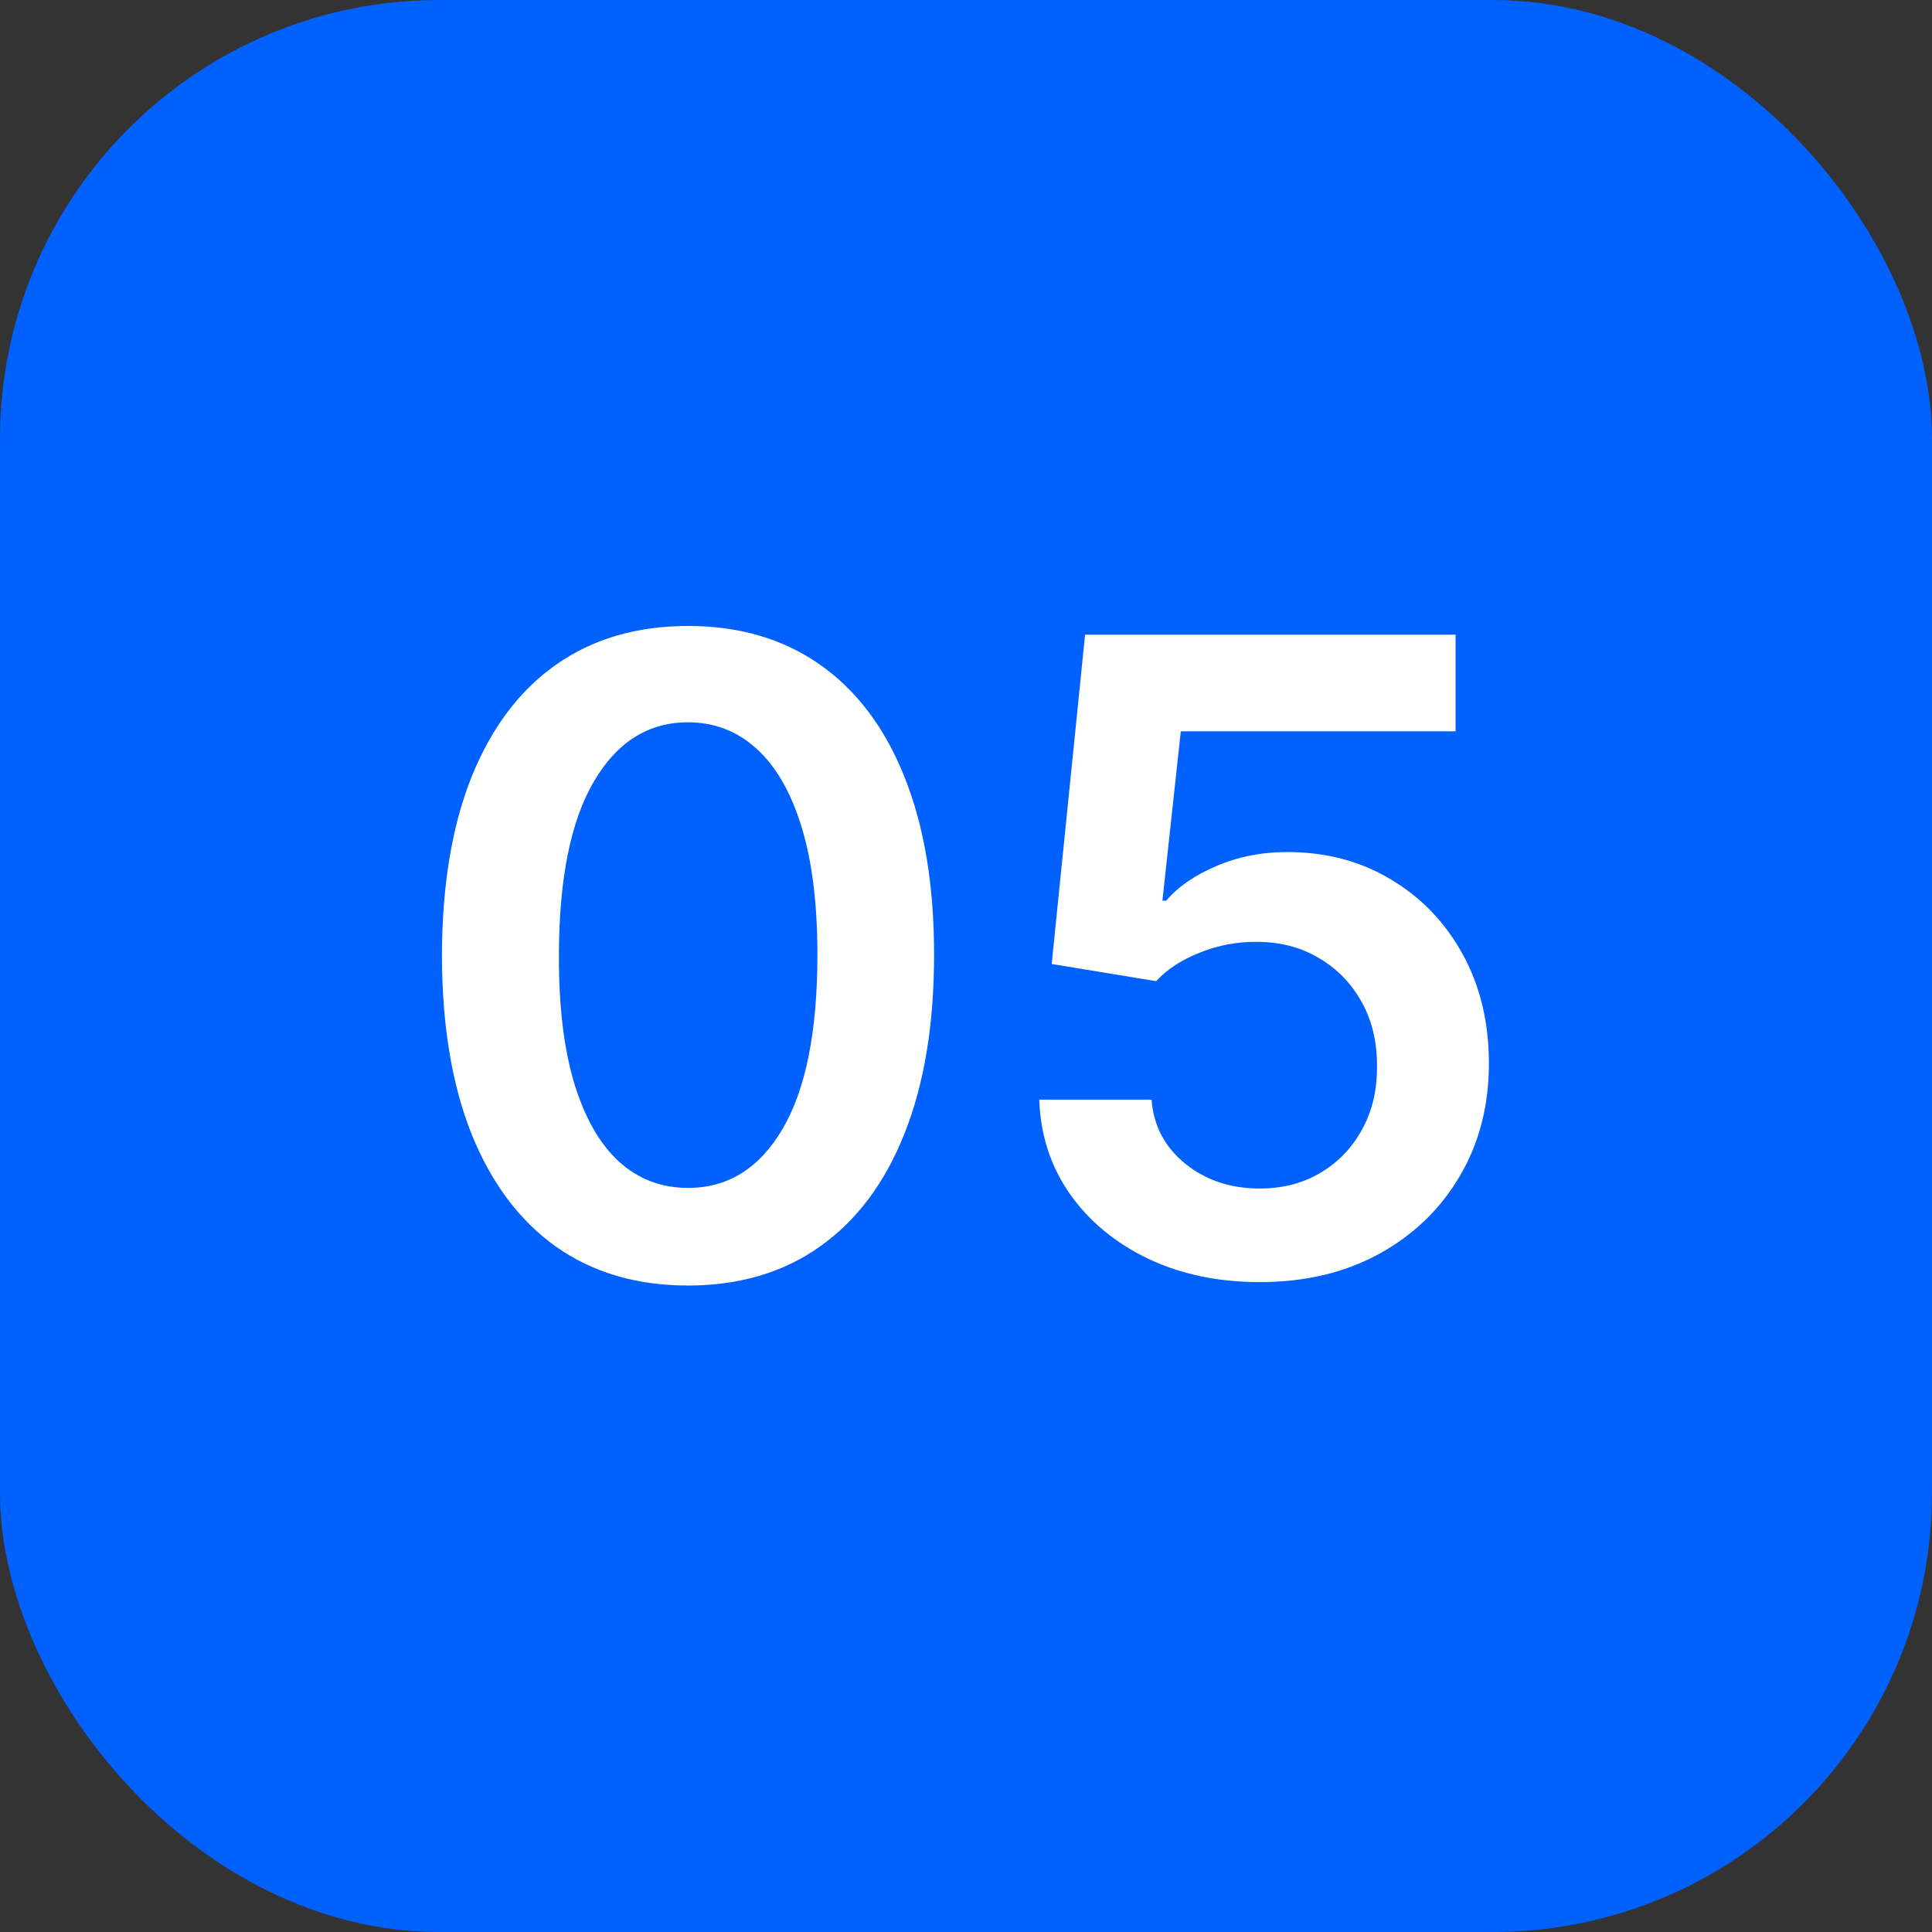 <svg width="44" height="44" viewBox="0 0 44 44" fill="none" xmlns="http://www.w3.org/2000/svg">
<rect x="0" y="0" width="44" height="44" fill="#333333" stroke="none"/>
<rect width="44" height="44" rx="10" fill="#0061FE"/>
<path d="M15.669 29.277C14.499 29.277 13.496 28.981 12.658 28.389C11.824 27.793 11.183 26.933 10.733 25.811C10.288 24.684 10.065 23.328 10.065 21.741C10.07 20.155 10.295 18.806 10.74 17.693C11.19 16.576 11.831 15.723 12.665 15.136C13.503 14.549 14.504 14.256 15.669 14.256C16.834 14.256 17.835 14.549 18.673 15.136C19.511 15.723 20.153 16.576 20.598 17.693C21.048 18.811 21.273 20.16 21.273 21.741C21.273 23.332 21.048 24.691 20.598 25.818C20.153 26.94 19.511 27.797 18.673 28.389C17.84 28.981 16.838 29.277 15.669 29.277ZM15.669 27.054C16.578 27.054 17.296 26.607 17.821 25.712C18.351 24.812 18.616 23.489 18.616 21.741C18.616 20.586 18.496 19.616 18.254 18.829C18.013 18.044 17.672 17.452 17.232 17.054C16.791 16.651 16.27 16.45 15.669 16.45C14.765 16.45 14.05 16.9 13.524 17.8C12.999 18.695 12.733 20.009 12.729 21.741C12.724 22.901 12.84 23.877 13.077 24.668C13.318 25.458 13.659 26.055 14.099 26.457C14.54 26.855 15.063 27.054 15.669 27.054ZM28.689 29.199C27.742 29.199 26.895 29.021 26.147 28.666C25.399 28.306 24.804 27.814 24.364 27.189C23.928 26.564 23.696 25.849 23.668 25.044H26.225C26.272 25.641 26.53 26.128 26.999 26.507C27.468 26.881 28.031 27.068 28.689 27.068C29.205 27.068 29.665 26.95 30.067 26.713C30.47 26.476 30.787 26.147 31.019 25.726C31.251 25.305 31.364 24.824 31.36 24.284C31.364 23.735 31.248 23.247 31.012 22.821C30.775 22.395 30.451 22.061 30.039 21.82C29.627 21.573 29.153 21.45 28.618 21.45C28.183 21.445 27.754 21.526 27.333 21.692C26.911 21.858 26.578 22.075 26.331 22.345L23.952 21.954L24.712 14.454H33.15V16.656H26.892L26.473 20.513H26.559C26.828 20.195 27.21 19.933 27.702 19.724C28.195 19.511 28.734 19.405 29.321 19.405C30.202 19.405 30.988 19.613 31.679 20.03C32.371 20.442 32.915 21.01 33.313 21.734C33.711 22.459 33.909 23.287 33.909 24.22C33.909 25.181 33.687 26.038 33.242 26.791C32.801 27.539 32.188 28.129 31.402 28.56C30.621 28.986 29.717 29.199 28.689 29.199Z" fill="white"/>
</svg>
